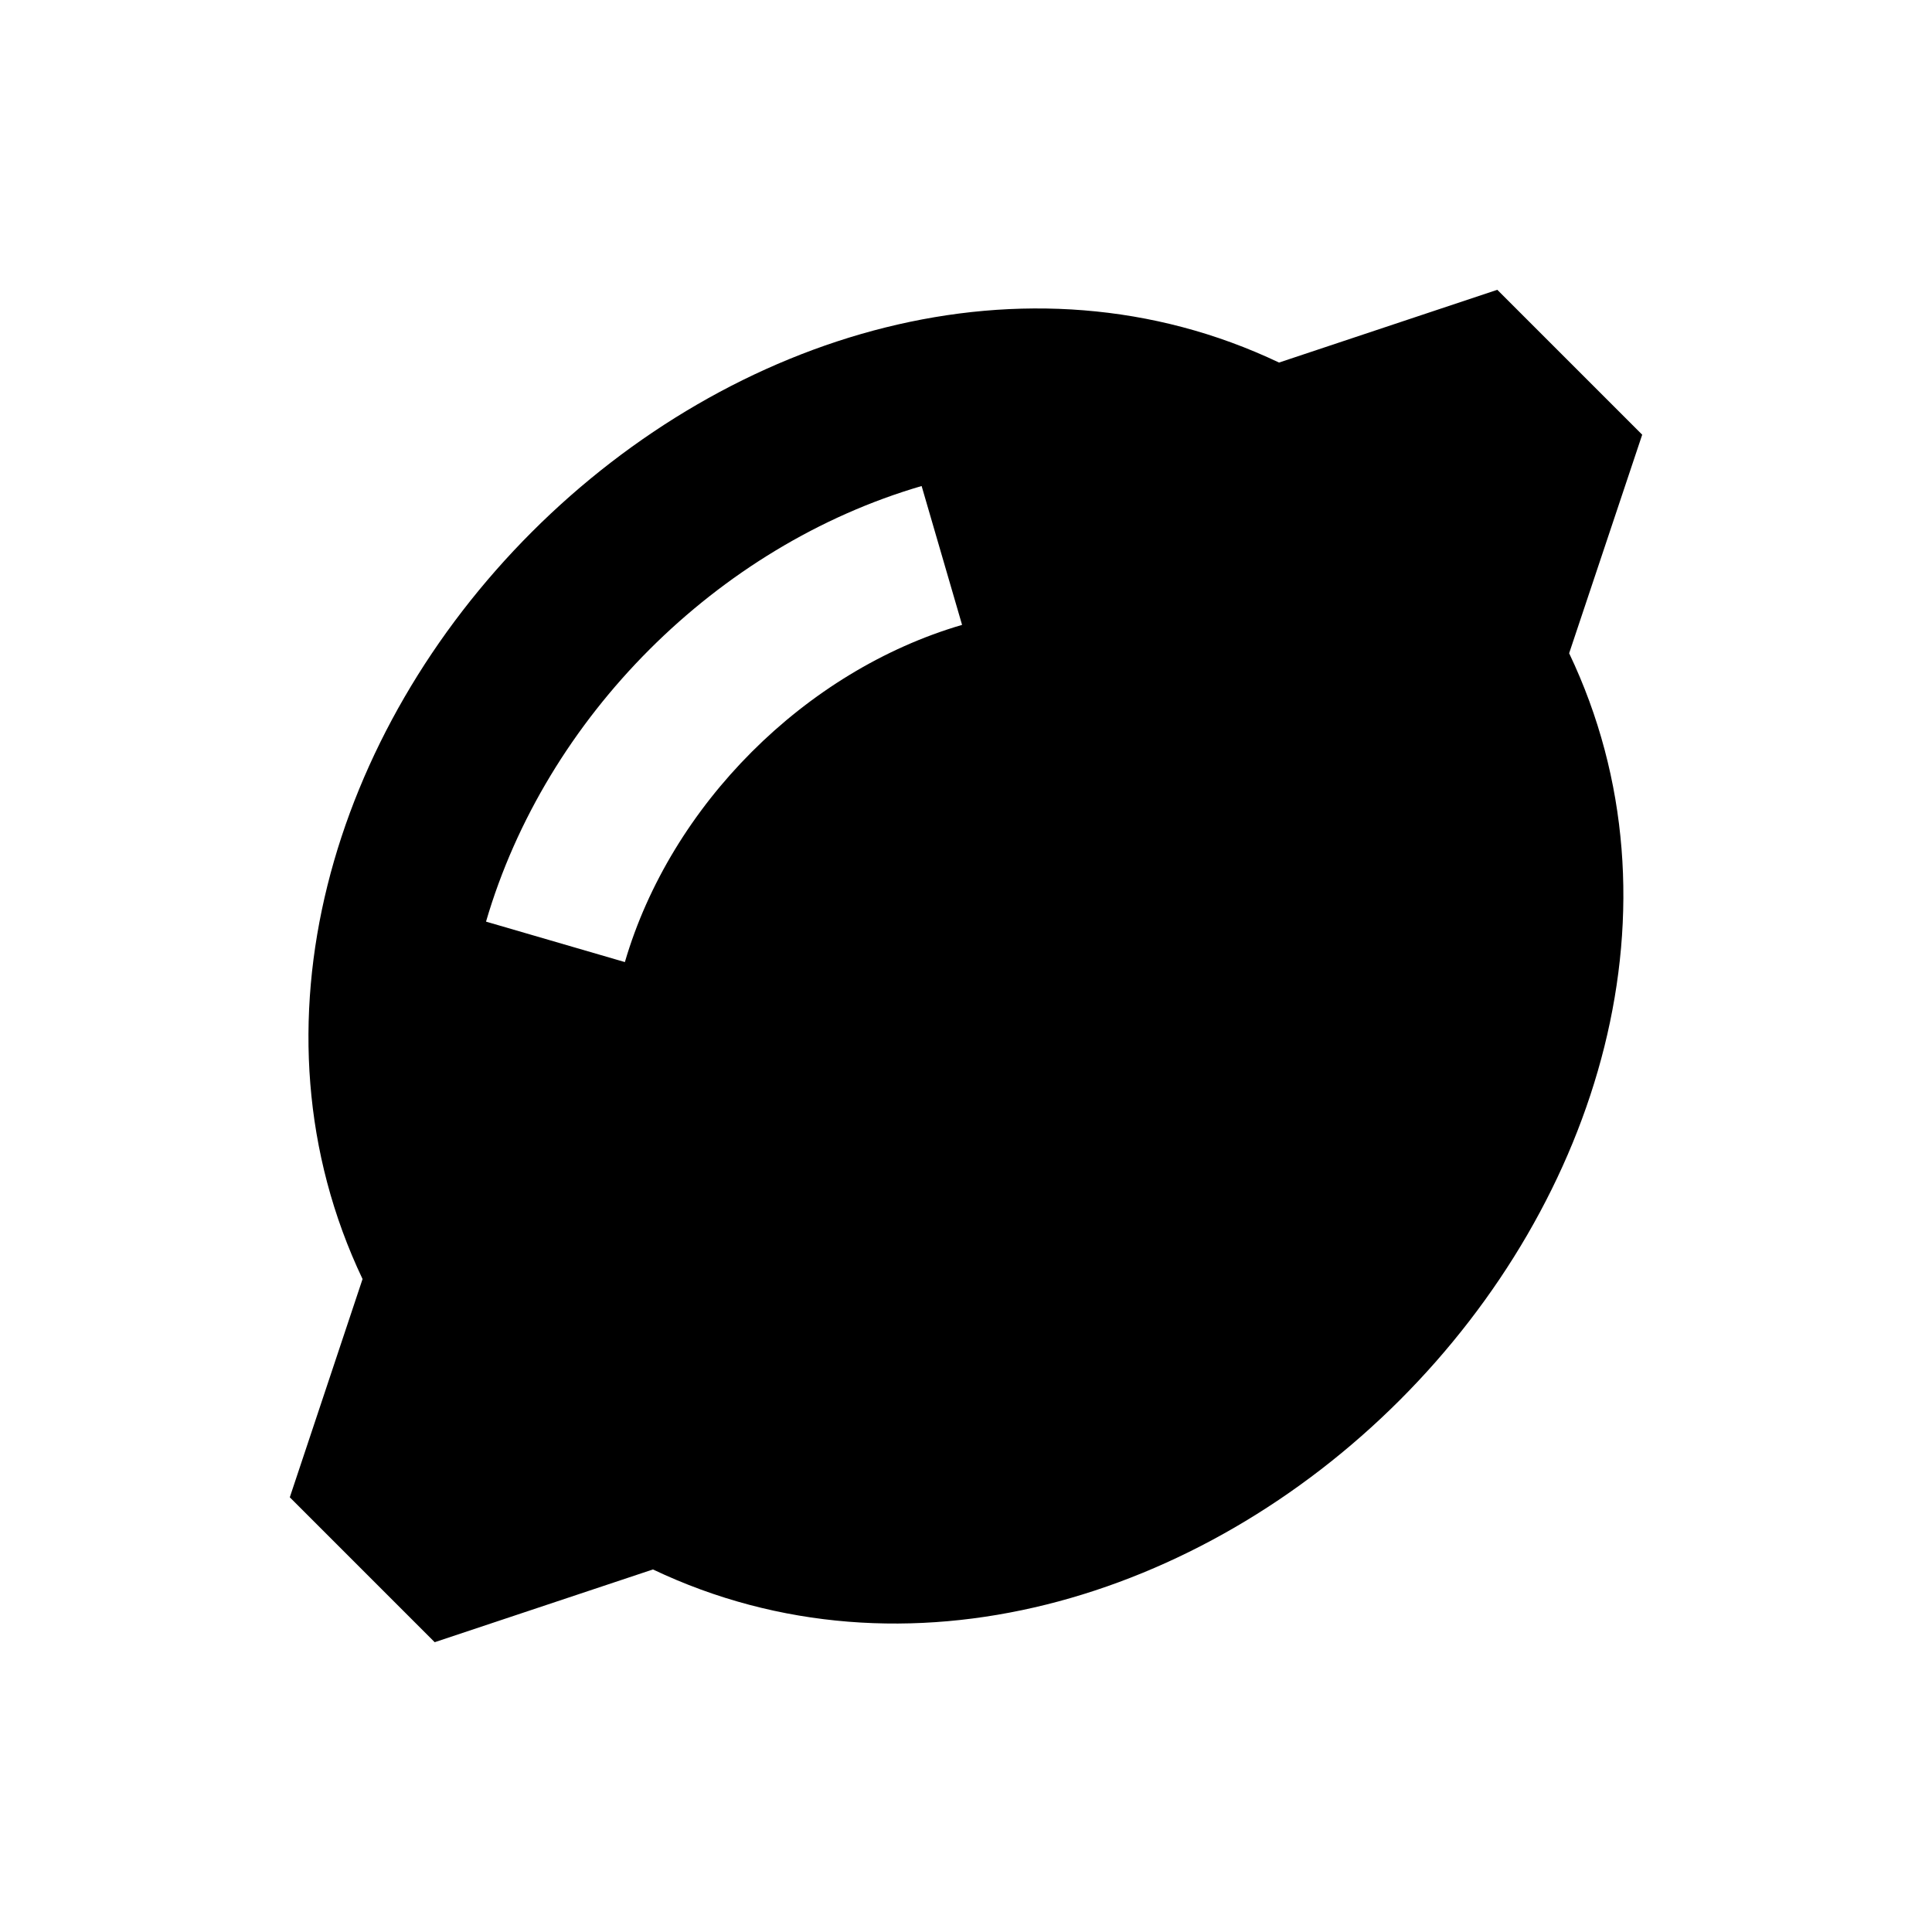 <svg xmlns="http://www.w3.org/2000/svg" viewBox="0 0 640 640"><!--! Font Awesome Pro 7.1.0 by @fontawesome - https://fontawesome.com License - https://fontawesome.com/license (Commercial License) Copyright 2025 Fonticons, Inc. --><path fill="currentColor" d="M544 144L496 96L423.7 120.1C340 80.3 242.2 110.2 176.2 176.2C110.2 242.2 80.3 340 120.1 423.7L96 496L144 544L216.3 519.9C300 559.7 397.7 529.8 463.7 463.8C529.7 397.8 559.7 300.1 519.8 216.4L544 144zM207 318.7L161 305.3C180.8 237.5 237.5 180.8 305.3 161L318.7 207C266.7 222.2 222.2 266.7 207 318.7z"/></svg>